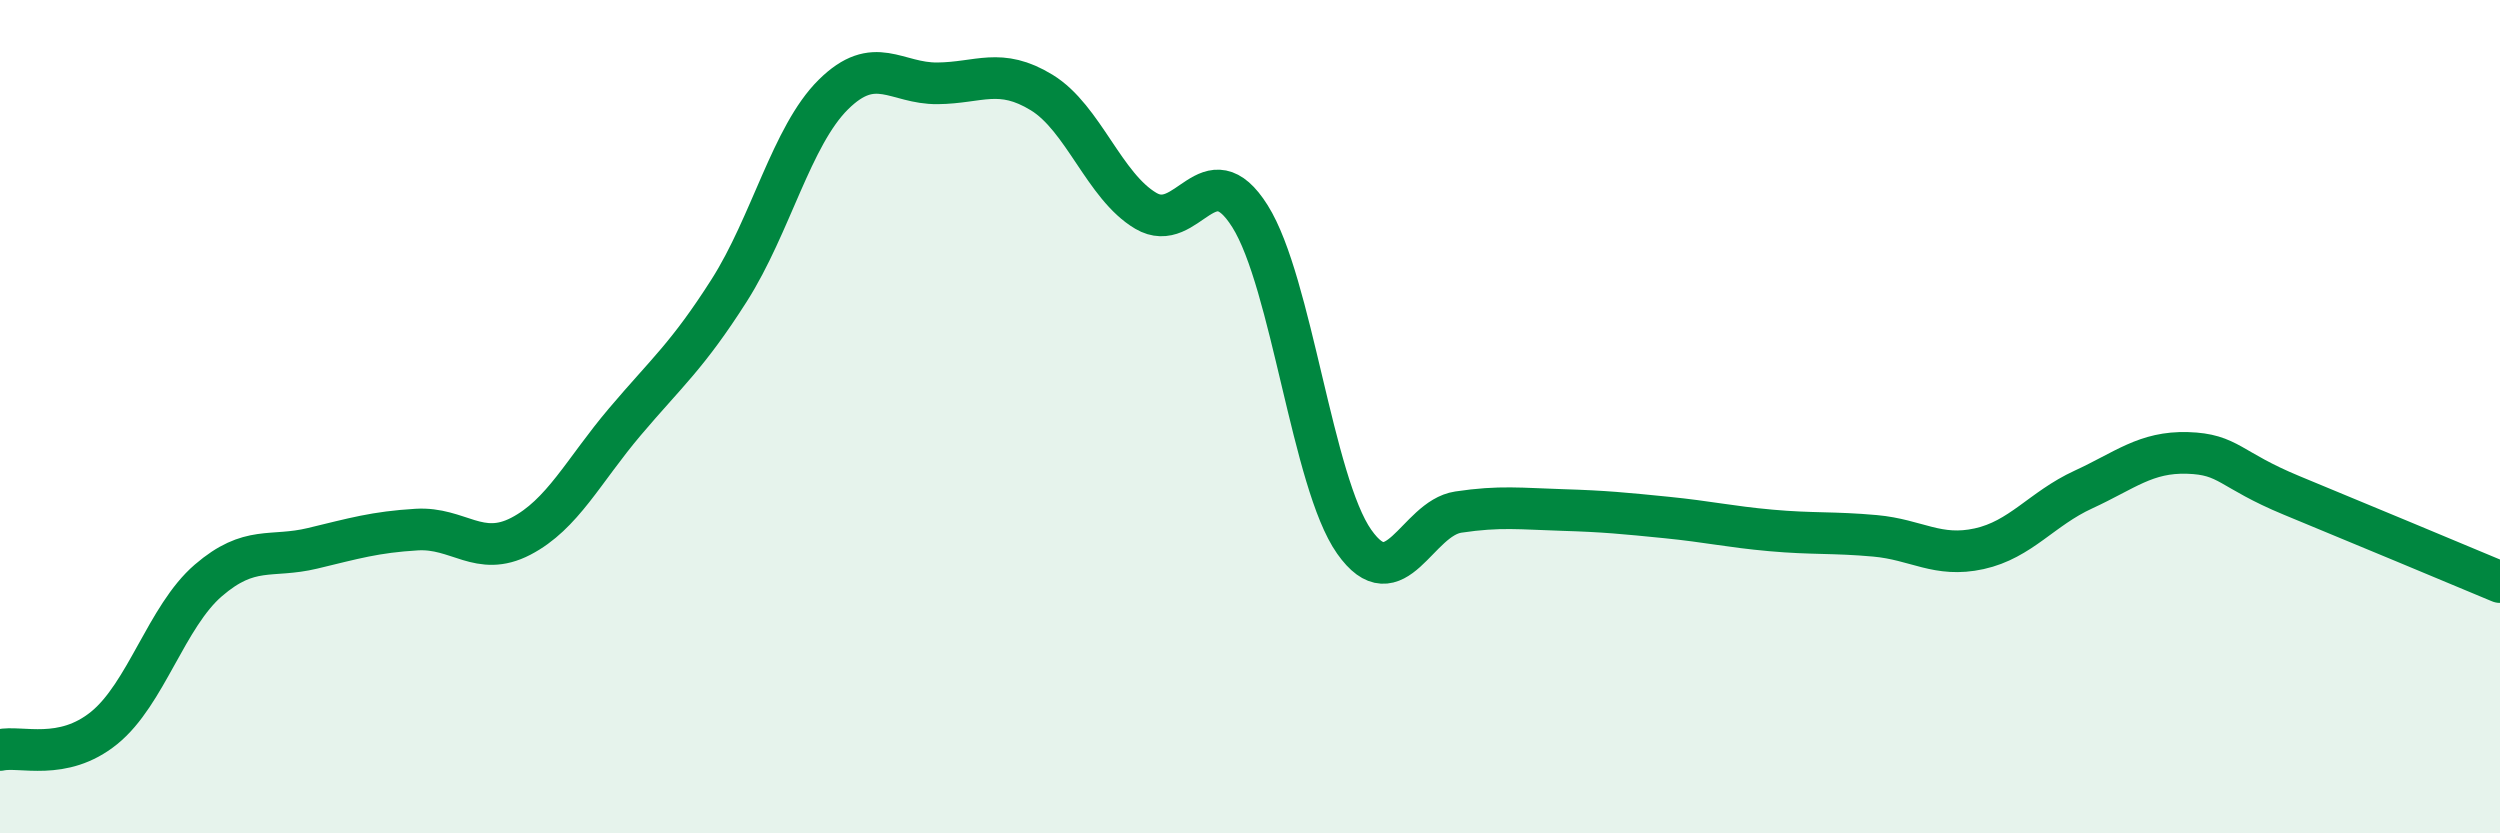 
    <svg width="60" height="20" viewBox="0 0 60 20" xmlns="http://www.w3.org/2000/svg">
      <path
        d="M 0,18 C 0.5,17.89 1.5,18.28 2.5,17.47 C 3.5,16.66 4,14.79 5,13.93 C 6,13.07 6.5,13.4 7.5,13.16 C 8.5,12.92 9,12.77 10,12.71 C 11,12.65 11.5,13.39 12.5,12.87 C 13.5,12.35 14,11.3 15,10.12 C 16,8.94 16.5,8.54 17.5,6.97 C 18.5,5.4 19,3.26 20,2.27 C 21,1.28 21.5,2.01 22.5,2 C 23.5,1.99 24,1.61 25,2.22 C 26,2.83 26.5,4.47 27.5,5.06 C 28.5,5.65 29,3.6 30,5.19 C 31,6.78 31.5,11.58 32.5,13 C 33.5,14.42 34,12.44 35,12.29 C 36,12.14 36.5,12.21 37.5,12.24 C 38.5,12.27 39,12.32 40,12.42 C 41,12.52 41.5,12.64 42.5,12.73 C 43.5,12.82 44,12.77 45,12.86 C 46,12.95 46.5,13.39 47.5,13.17 C 48.5,12.95 49,12.21 50,11.75 C 51,11.29 51.5,10.84 52.5,10.87 C 53.5,10.9 53.5,11.27 55,11.89 C 56.5,12.51 59,13.55 60,13.97L60 20L0 20Z"
        fill="#008740"
        opacity="0.1"
        stroke-linecap="round"
        stroke-linejoin="round"
      />
      <path
        d="M 0,18 C 0.5,17.89 1.5,18.28 2.5,17.47 C 3.5,16.66 4,14.79 5,13.93 C 6,13.07 6.5,13.4 7.5,13.16 C 8.5,12.92 9,12.77 10,12.71 C 11,12.65 11.5,13.39 12.5,12.87 C 13.5,12.35 14,11.3 15,10.12 C 16,8.94 16.5,8.54 17.5,6.97 C 18.5,5.4 19,3.26 20,2.27 C 21,1.28 21.5,2.01 22.5,2 C 23.5,1.99 24,1.61 25,2.22 C 26,2.83 26.5,4.47 27.5,5.06 C 28.5,5.65 29,3.6 30,5.19 C 31,6.78 31.5,11.58 32.5,13 C 33.5,14.42 34,12.44 35,12.29 C 36,12.14 36.5,12.21 37.5,12.24 C 38.5,12.27 39,12.32 40,12.42 C 41,12.52 41.5,12.64 42.5,12.73 C 43.5,12.82 44,12.77 45,12.86 C 46,12.95 46.5,13.39 47.5,13.17 C 48.5,12.95 49,12.21 50,11.75 C 51,11.29 51.5,10.84 52.5,10.87 C 53.5,10.9 53.5,11.27 55,11.89 C 56.5,12.51 59,13.55 60,13.97"
        stroke="#008740"
        stroke-width="1"
        fill="none"
        stroke-linecap="round"
        stroke-linejoin="round"
      />
    </svg>
  